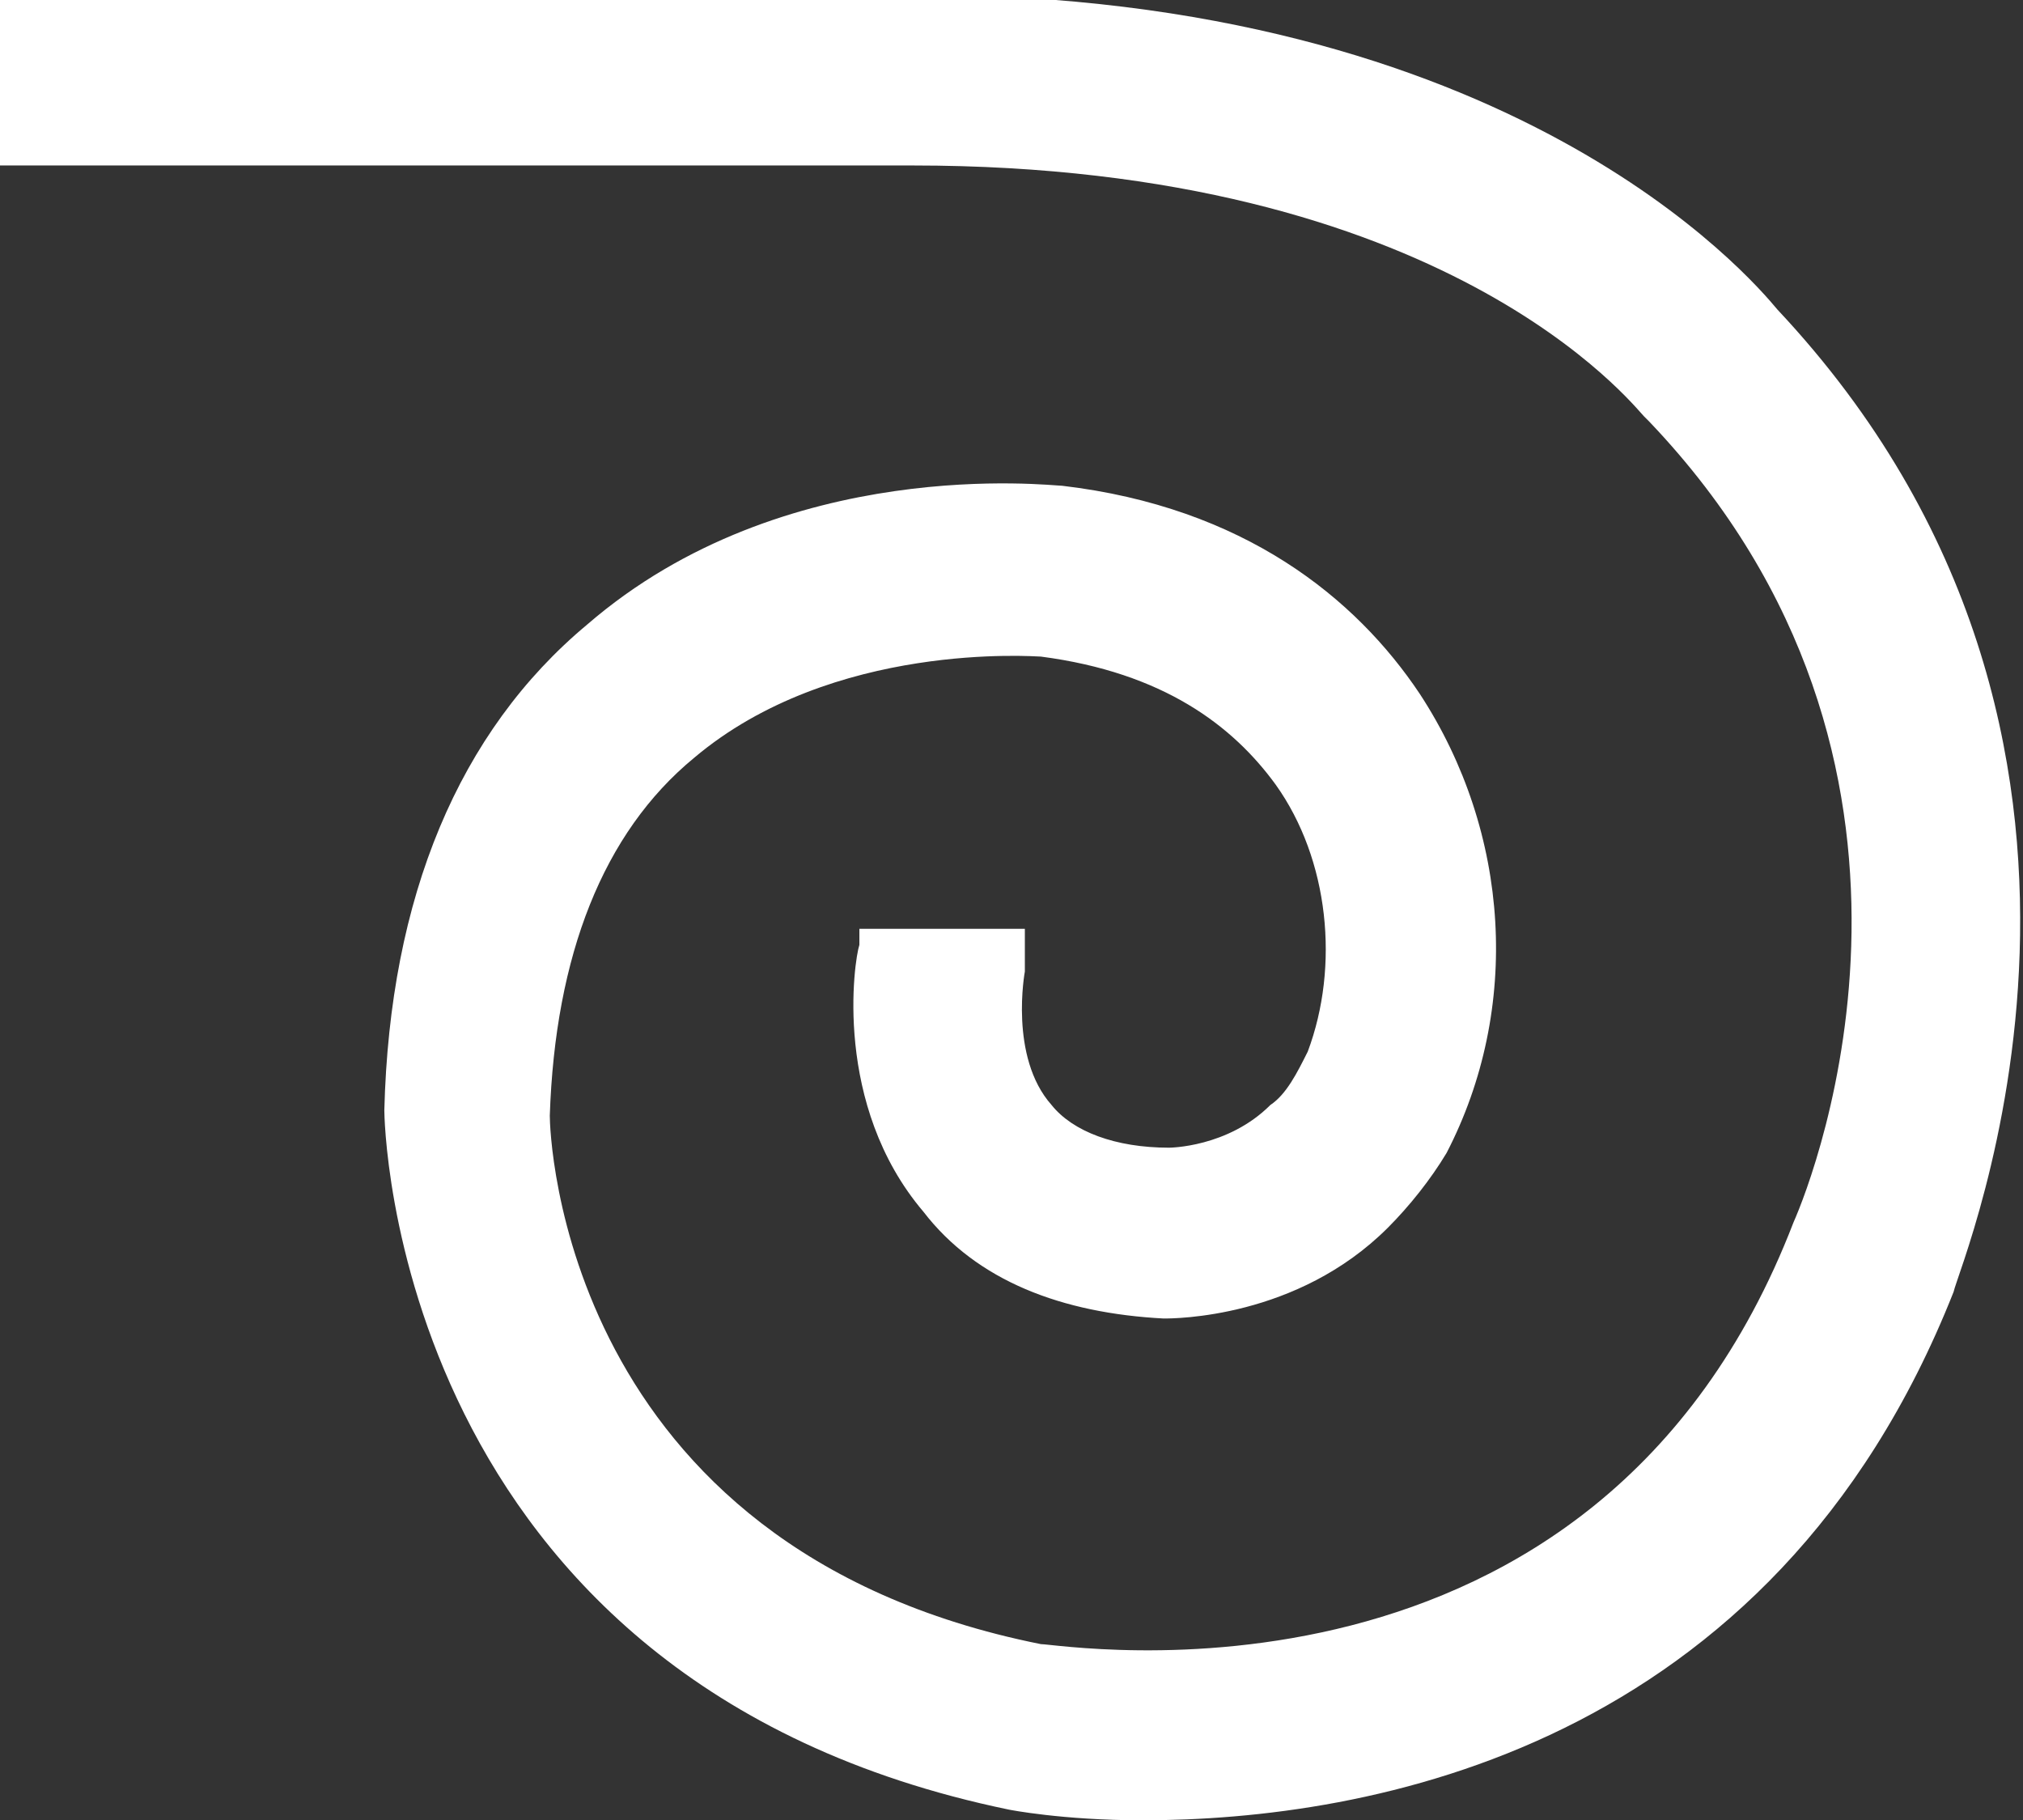 <?xml version="1.0" encoding="utf-8"?>
<!-- Generator: Adobe Illustrator 19.0.0, SVG Export Plug-In . SVG Version: 6.00 Build 0)  -->
<svg version="1.1" id="Layer_1" xmlns="http://www.w3.org/2000/svg" xmlns:xlink="http://www.w3.org/1999/xlink" x="0px" y="0px"
	 viewBox="-193 406.8 37.9 34.1" style="enable-background:new -193 406.8 37.9 34.1;" xml:space="preserve">
<rect x="-193" y="406.8" width="37.9" height="34.1" fill="#333333" stroke="none"/>
<style type="text/css">
	.st0{fill:#FFFFFF;}
</style>
<path class="st0" d="M-159.7,412.6c-0.5-0.6-5-5.9-16.1-5.9c-0.2,0-0.4,0-0.5,0H-193v3.2h16.7c0.1,0,0.3,0,0.4,0
	c10,0,13.5,4.5,13.7,4.7l0.1,0.1c6.1,6.4,3.1,14.1,2.7,15c-3.7,9.6-13.7,7.9-14.1,7.9c-9-1.8-9.2-9.6-9.2-9.9c0.1-3,1-5.3,2.7-6.7
	c2.6-2.2,6.4-1.9,6.5-1.9c2.3,0.3,3.6,1.3,4.4,2.4c1,1.4,1.2,3.4,0.6,5c-0.2,0.4-0.4,0.8-0.7,1c-0.8,0.8-1.9,0.8-1.9,0.8
	c-1,0-1.8-0.3-2.2-0.8c-0.8-0.9-0.5-2.5-0.5-2.5l0-0.8h-3.1l0,0.3c-0.1,0.3-0.5,3,1.2,5c1,1.3,2.6,1.9,4.5,2c0.2,0,2.5,0,4.2-1.7
	c0.4-0.4,0.8-0.9,1.1-1.4c1.4-2.7,1.2-6-0.5-8.6c-1.2-1.8-3.3-3.5-6.7-3.9c-0.2,0-5.2-0.6-8.9,2.6c-2.4,2-3.7,5.1-3.8,9.1
	c0,0.1,0.1,10.7,11.7,13.1c0,0,1,0.2,2.5,0.2c4.2,0,11.8-1.3,15.2-9.9C-156.3,430.5-152.1,420.7-159.7,412.6z"/>
</svg>

